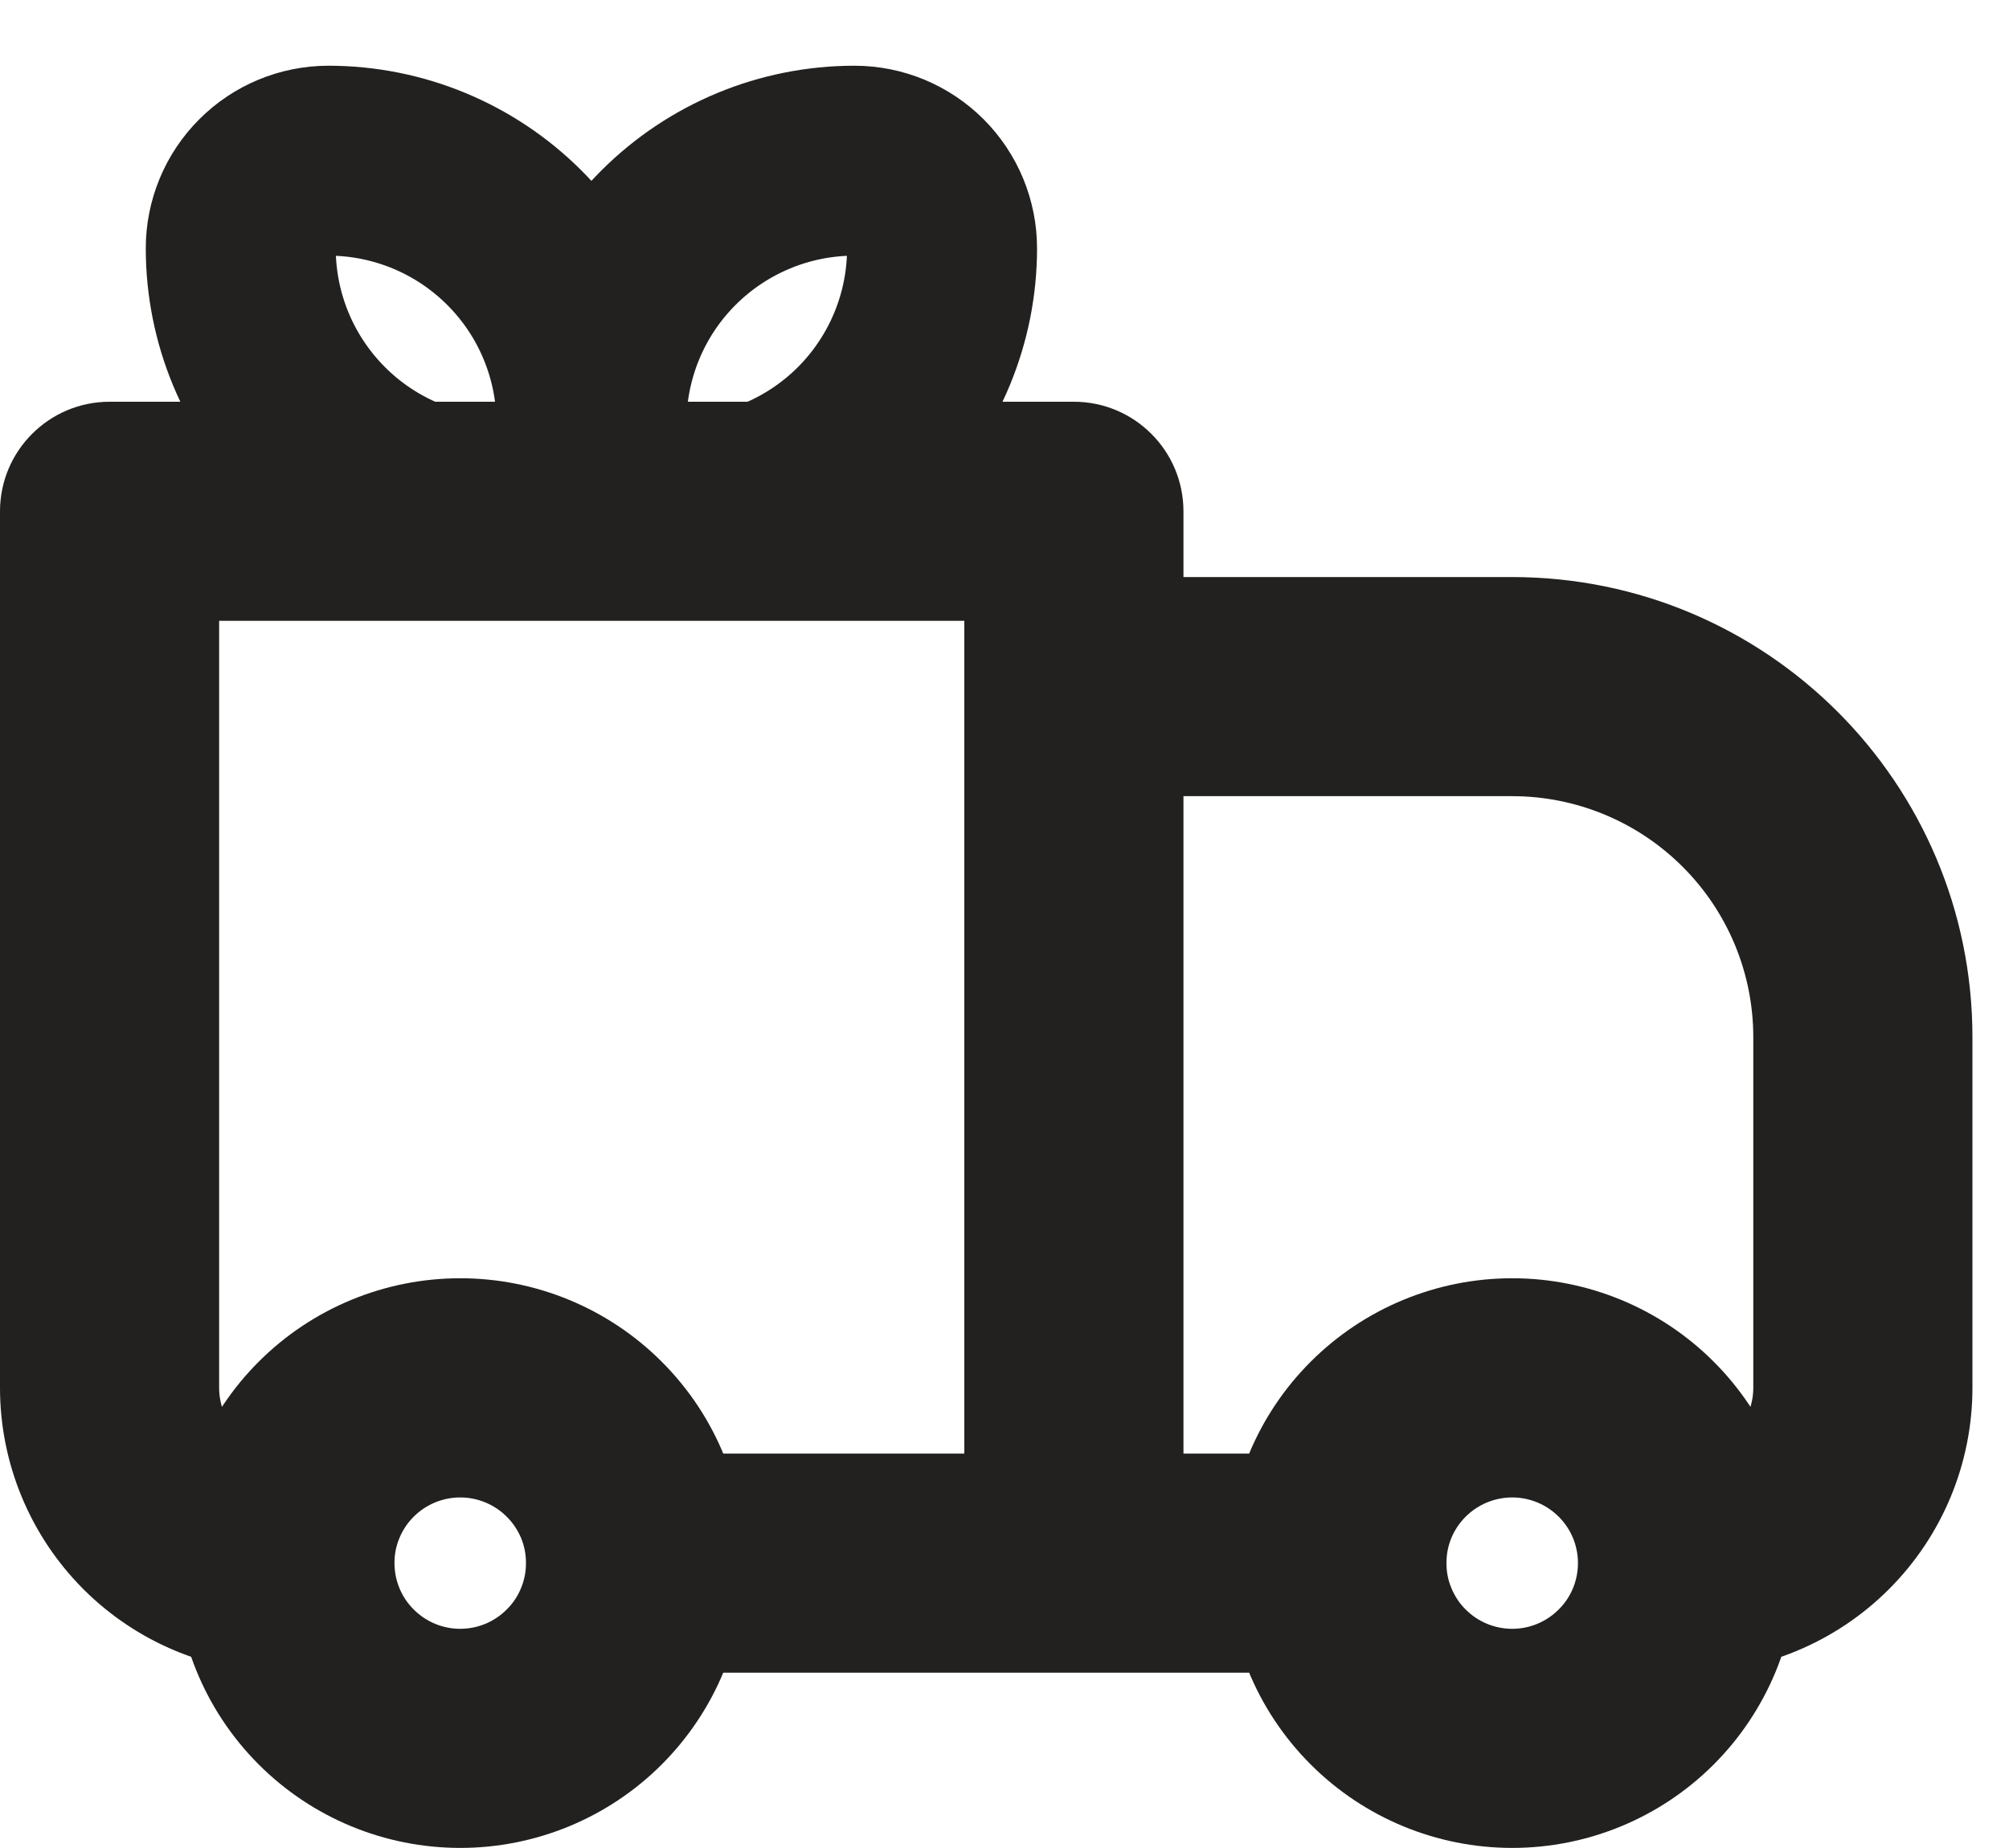 <svg width="25" height="23" viewBox="0 0 25 23" fill="none" xmlns="http://www.w3.org/2000/svg">
<path d="M1.364 6.364V5C0.611 5 0 5.611 0 6.364H1.364ZM13.363 6.364H14.727C14.727 5.611 14.116 5 13.363 5V6.364ZM13.363 8.545V7.182C13.002 7.182 12.655 7.325 12.399 7.581C12.143 7.837 12 8.184 12 8.545H13.363ZM1.364 7.727H13.363V5H1.364V7.727ZM12 6.364V19.454H14.727V6.364H12ZM2.727 17.272V6.364H0V17.272H2.727ZM13.363 9.909H18.818V7.182H13.363V9.909ZM21.818 12.909V17.272H24.545V12.909H21.818ZM14.727 19.454V8.545H12V19.454H14.727ZM19.396 20.032C19.242 20.186 19.035 20.272 18.818 20.272C18.601 20.272 18.393 20.186 18.239 20.032L16.311 21.961C16.976 22.626 17.878 22.999 18.818 22.999C19.758 22.999 20.66 22.626 21.325 21.961L19.396 20.032ZM18.239 18.876C18.393 18.723 18.601 18.637 18.818 18.637C19.035 18.637 19.242 18.723 19.396 18.876L21.325 16.947C20.66 16.282 19.758 15.909 18.818 15.909C17.878 15.909 16.976 16.282 16.311 16.947L18.239 18.876ZM6.305 20.032C6.152 20.186 5.944 20.272 5.727 20.272C5.51 20.272 5.302 20.186 5.149 20.032L3.22 21.961C3.885 22.626 4.787 22.999 5.727 22.999C6.667 22.999 7.569 22.626 8.234 21.961L6.305 20.032ZM5.149 18.876C5.302 18.723 5.51 18.637 5.727 18.637C5.944 18.637 6.152 18.723 6.305 18.876L8.234 16.947C7.569 16.282 6.667 15.909 5.727 15.909C4.787 15.909 3.885 16.282 3.22 16.947L5.149 18.876ZM19.396 18.876C19.472 18.952 19.533 19.042 19.574 19.141C19.615 19.24 19.636 19.347 19.636 19.454H22.363C22.364 18.988 22.272 18.527 22.094 18.097C21.916 17.667 21.654 17.276 21.325 16.947L19.396 18.876ZM19.636 19.454C19.636 19.562 19.615 19.668 19.574 19.767C19.533 19.867 19.472 19.957 19.396 20.032L21.325 21.961C21.654 21.632 21.915 21.241 22.094 20.811C22.272 20.381 22.363 19.92 22.363 19.454H19.636ZM16.636 18.091H13.363V20.818H16.636V18.091ZM18.239 20.032C18.163 19.957 18.103 19.867 18.062 19.767C18.02 19.668 17.999 19.562 18 19.454H15.272C15.272 20.36 15.619 21.269 16.311 21.961L18.239 20.032ZM18 19.454C17.999 19.347 18.02 19.24 18.061 19.141C18.102 19.042 18.163 18.952 18.239 18.876L16.311 16.947C15.981 17.276 15.72 17.667 15.542 18.097C15.364 18.527 15.272 18.989 15.272 19.454H18ZM5.149 20.032C5.073 19.957 5.012 19.867 4.971 19.767C4.93 19.668 4.909 19.562 4.909 19.454H2.182C2.182 20.36 2.529 21.269 3.22 21.961L5.149 20.032ZM4.909 19.454C4.908 19.347 4.929 19.24 4.971 19.141C5.012 19.042 5.072 18.952 5.149 18.876L3.22 16.947C2.891 17.276 2.629 17.667 2.451 18.097C2.273 18.527 2.181 18.989 2.182 19.454H4.909ZM13.363 18.091H7.909V20.818H13.363V18.091ZM6.305 18.876C6.382 18.952 6.442 19.042 6.484 19.141C6.525 19.24 6.546 19.347 6.545 19.454H9.272C9.272 18.549 8.926 17.639 8.234 16.947L6.305 18.876ZM6.545 19.454C6.546 19.562 6.524 19.668 6.483 19.767C6.442 19.867 6.382 19.957 6.305 20.032L8.234 21.961C8.563 21.632 8.825 21.241 9.003 20.811C9.181 20.381 9.273 19.92 9.272 19.454H6.545ZM21.818 17.272C21.818 17.489 21.731 17.698 21.578 17.851C21.425 18.004 21.216 18.091 21 18.091V20.818C21.94 20.818 22.841 20.444 23.506 19.779C24.171 19.114 24.545 18.213 24.545 17.272H21.818ZM18.818 9.909C19.613 9.909 20.376 10.225 20.939 10.788C21.502 11.35 21.818 12.113 21.818 12.909H24.545C24.545 9.745 21.981 7.182 18.818 7.182V9.909ZM0 17.272C0 18.213 0.374 19.114 1.038 19.779C1.703 20.444 2.605 20.818 3.545 20.818V18.091C3.328 18.091 3.12 18.004 2.967 17.851C2.813 17.698 2.727 17.489 2.727 17.272H0Z" fill="#222120"/>
<path d="M7.36 5.273C7.36 4.405 7.015 3.572 6.401 2.959C5.787 2.345 4.955 2 4.087 2C3.798 2 3.52 2.115 3.316 2.32C3.111 2.524 2.996 2.802 2.996 3.091C2.996 3.959 3.341 4.791 3.955 5.405C4.568 6.019 5.401 6.364 6.269 6.364H7.36M7.36 5.273V6.364M7.36 5.273C7.36 4.405 7.704 3.572 8.318 2.959C8.932 2.345 9.764 2 10.632 2C10.922 2 11.199 2.115 11.404 2.32C11.608 2.524 11.723 2.802 11.723 3.091C11.723 3.959 11.378 4.791 10.765 5.405C10.151 6.019 9.318 6.364 8.45 6.364H7.36" stroke="#222120" stroke-width="2.364" stroke-linejoin="round"/>
</svg>
